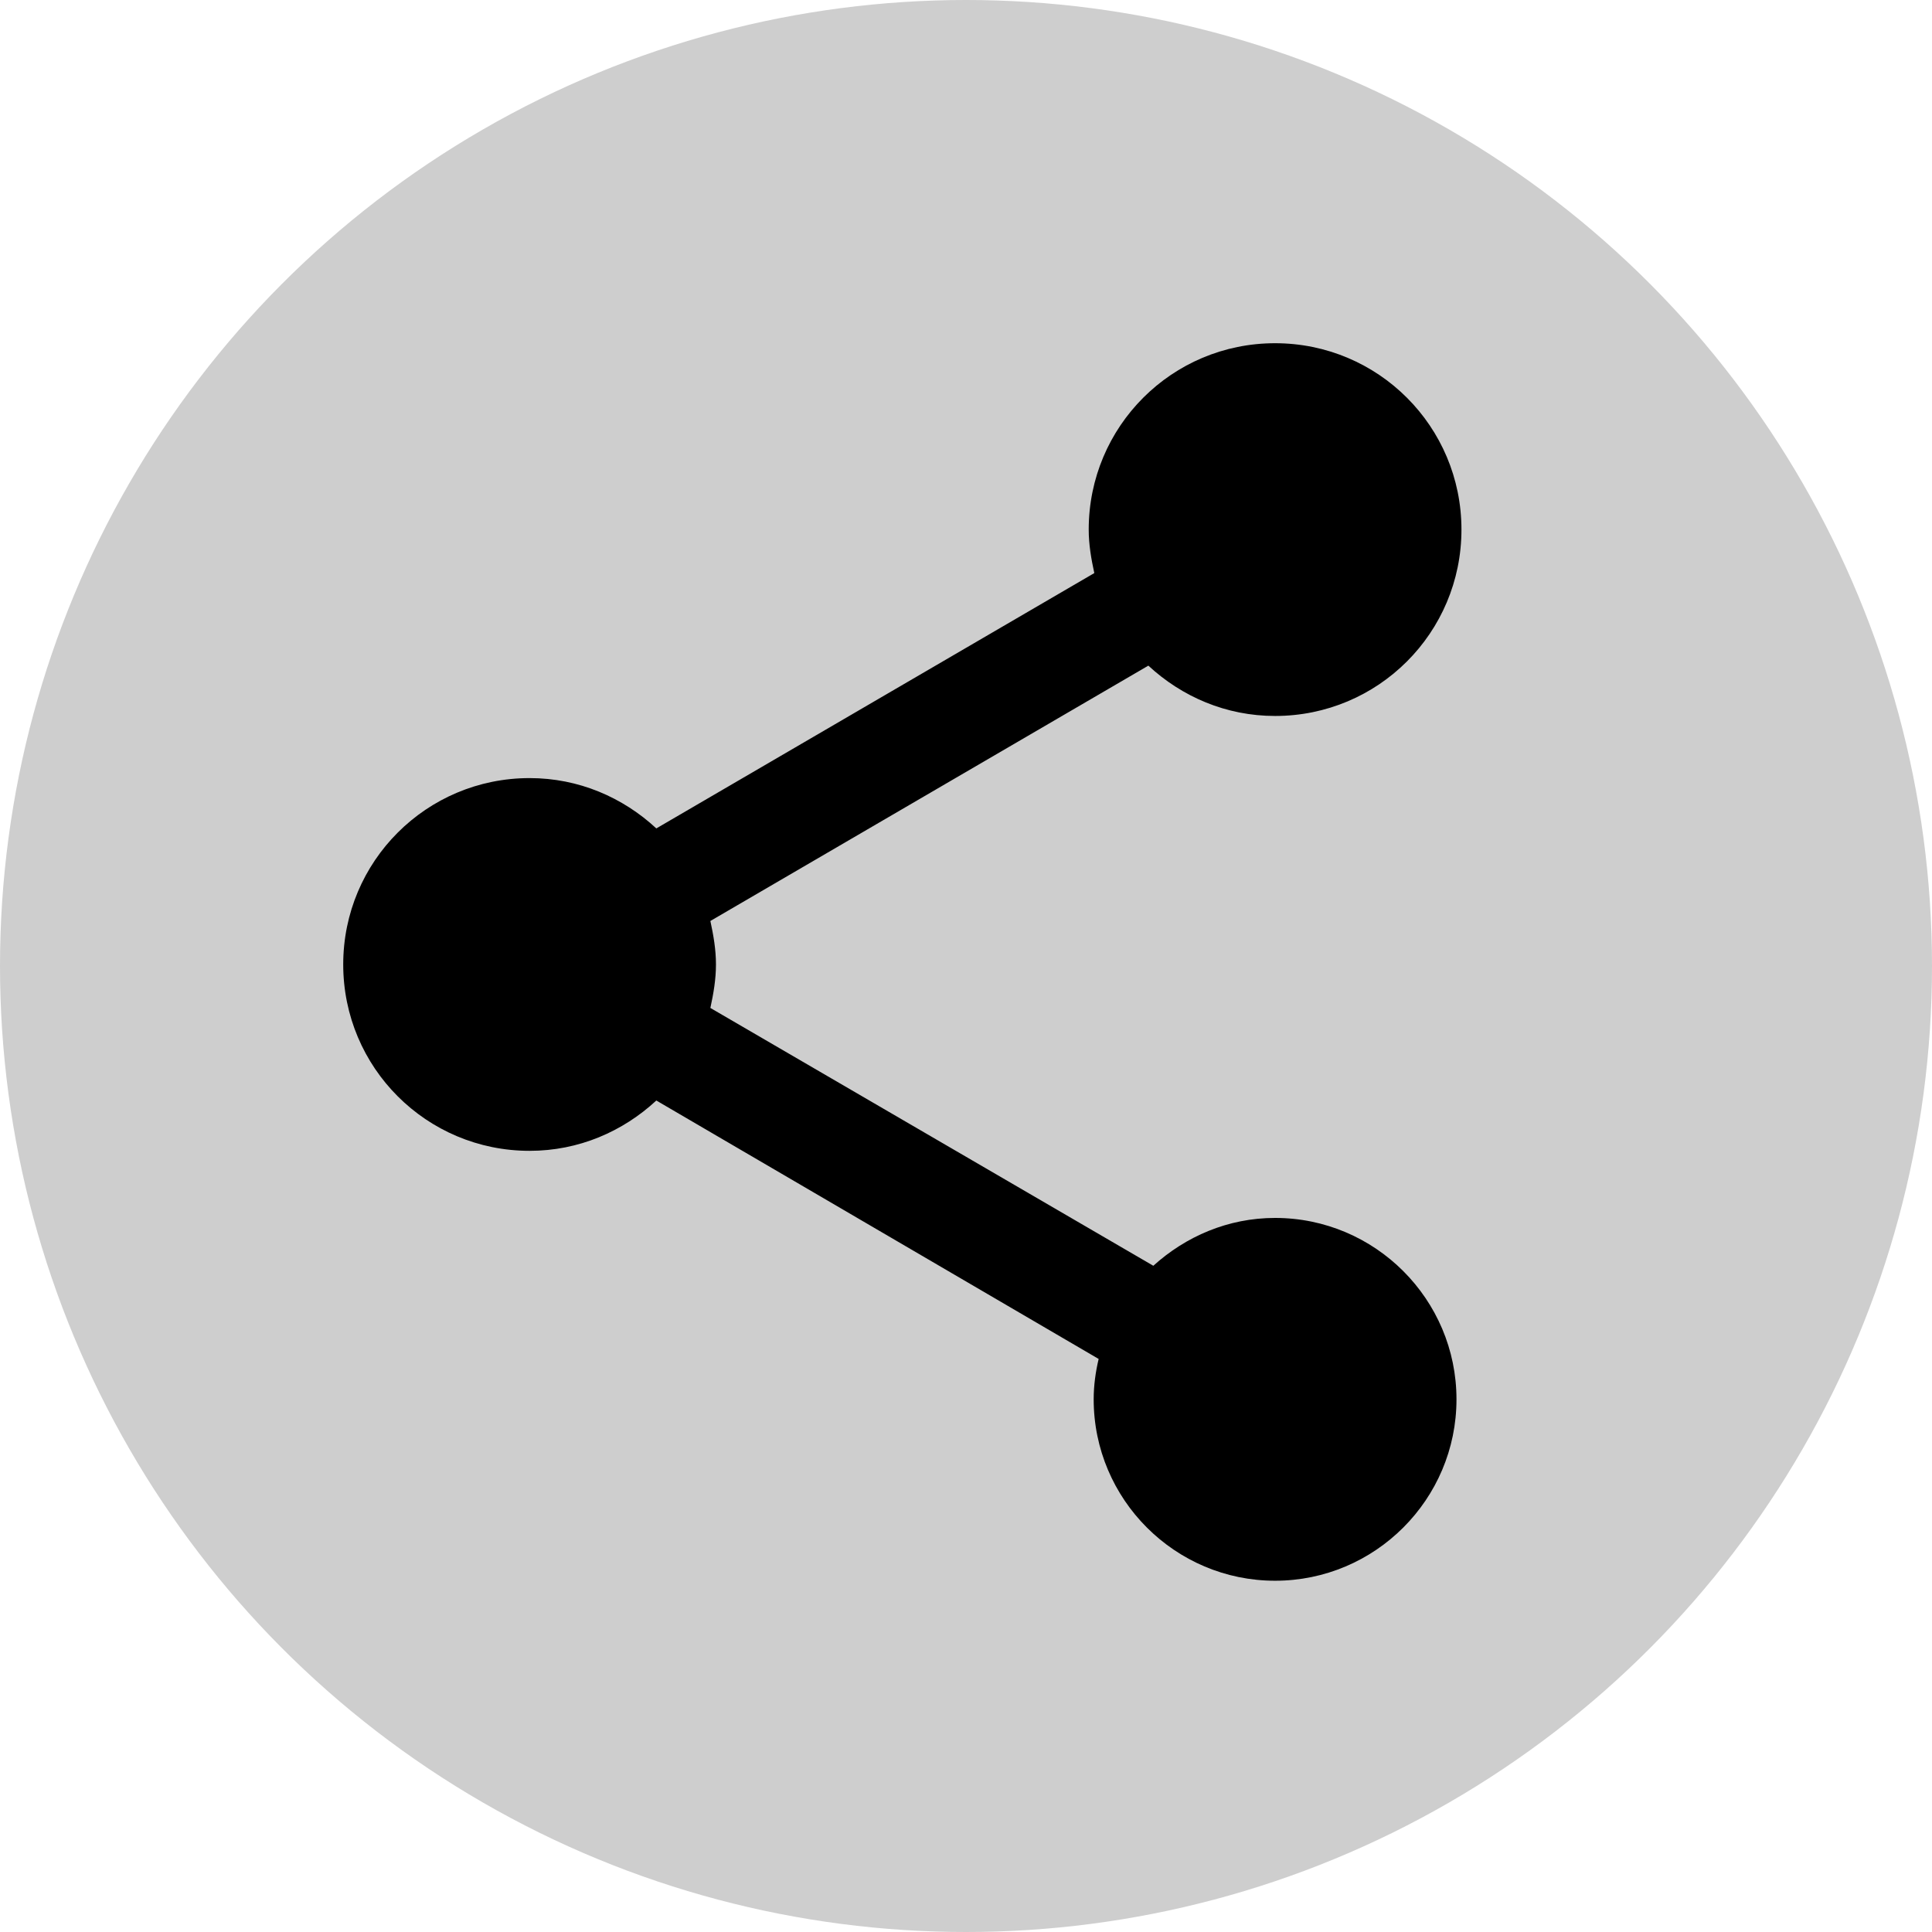 <svg width="349" height="349" viewBox="0 0 349 349" fill="none" xmlns="http://www.w3.org/2000/svg">
<circle cx="174.5" cy="174.5" r="174.5" fill="#CECECE"/>
<path d="M230.333 220.009C221.804 220.009 214.173 223.376 208.338 228.65L128.323 182.078C128.884 179.497 129.333 176.916 129.333 174.222C129.333 171.529 128.884 168.948 128.323 166.367L207.44 120.243C213.5 125.854 221.468 129.333 230.333 129.333C248.962 129.333 264 114.296 264 95.667C264 77.038 248.962 62 230.333 62C211.704 62 196.667 77.038 196.667 95.667C196.667 98.36 197.116 100.941 197.677 103.522L118.56 149.646C112.5 144.034 104.532 140.556 95.667 140.556C77.038 140.556 62 155.593 62 174.222C62 192.851 77.038 207.889 95.667 207.889C104.532 207.889 112.5 204.41 118.56 198.799L198.462 245.483C197.901 247.84 197.564 250.309 197.564 252.778C197.564 270.846 212.266 285.547 230.333 285.547C248.401 285.547 263.102 270.846 263.102 252.778C263.102 234.71 248.401 220.009 230.333 220.009Z" fill="black"/>
</svg>
